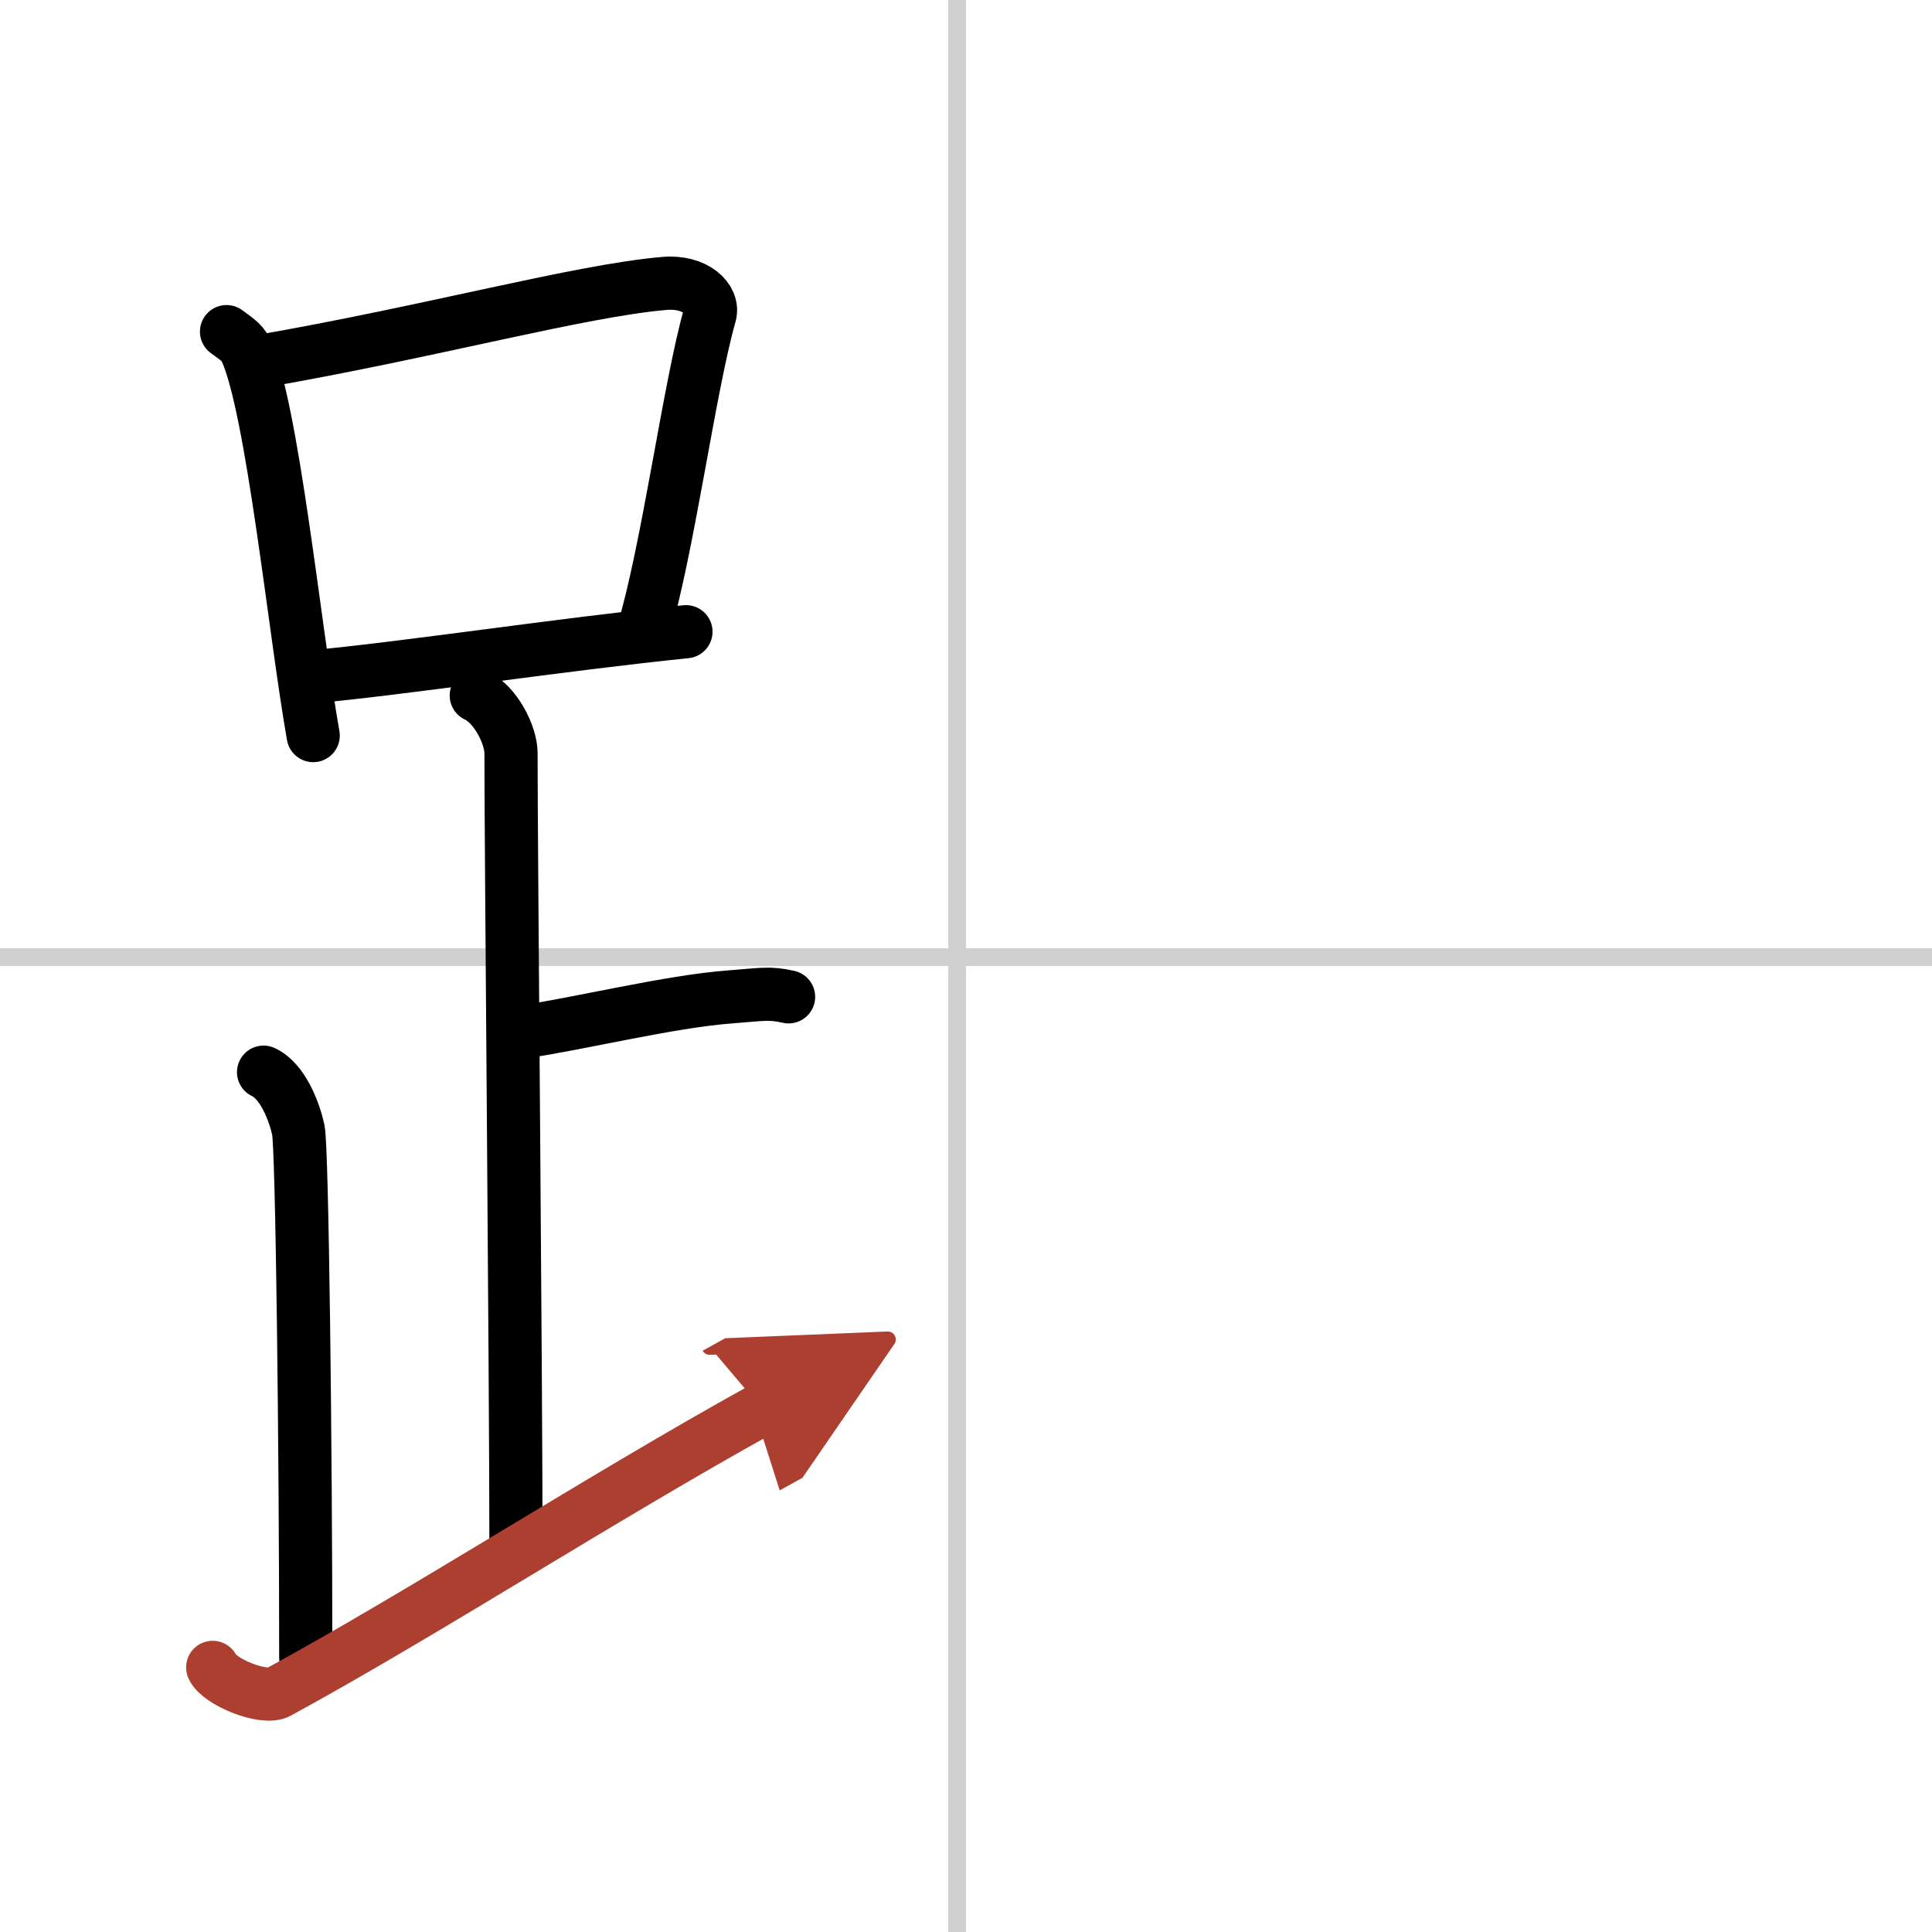 <svg width="400" height="400" viewBox="0 0 109 109" xmlns="http://www.w3.org/2000/svg"><defs><marker id="a" markerWidth="4" orient="auto" refX="1" refY="5" viewBox="0 0 10 10"><polyline points="0 0 10 5 0 10 1 5" fill="#ad3f31" stroke="#ad3f31"/></marker></defs><g fill="none" stroke="#000" stroke-linecap="round" stroke-linejoin="round" stroke-width="3"><rect width="100%" height="100%" fill="#fff" stroke="#fff"/><line x1="54" x2="54" y2="109" stroke="#d0d0d0" stroke-width="1"/><line x2="109" y1="54" y2="54" stroke="#d0d0d0" stroke-width="1"/><path d="m12.78 18.71c0.44 0.33 0.89 0.6 1.08 1.02 1.52 3.27 2.77 15.9 3.81 21.77"/><path d="m14.61 20.4c9.7-1.68 18.08-4 22.88-4.41 1.75-0.15 2.81 0.89 2.56 1.77-1.16 4.06-2.38 13.35-3.8 18"/><path d="m17.56 38.19c5.09-0.46 14.15-1.84 21.14-2.55"/><path d="m26.87 39.24c1.09 0.5 1.96 2.23 1.96 3.25 0 5.51 0.28 35.01 0.28 45"/><path d="m29.38 58.24c3.37-0.49 8.37-1.74 11.85-2 1.74-0.13 2.18-0.25 3.26 0"/><path d="m14.87 60.49c1.09 0.5 1.74 2.25 1.96 3.25s0.42 18.01 0.42 29.76"/><path d="M12,94.07c0.34,0.8,2.87,1.85,3.7,1.4C23.91,91,33.94,84.5,43,79.49" marker-end="url(#a)" stroke="#ad3f31"/></g></svg>
